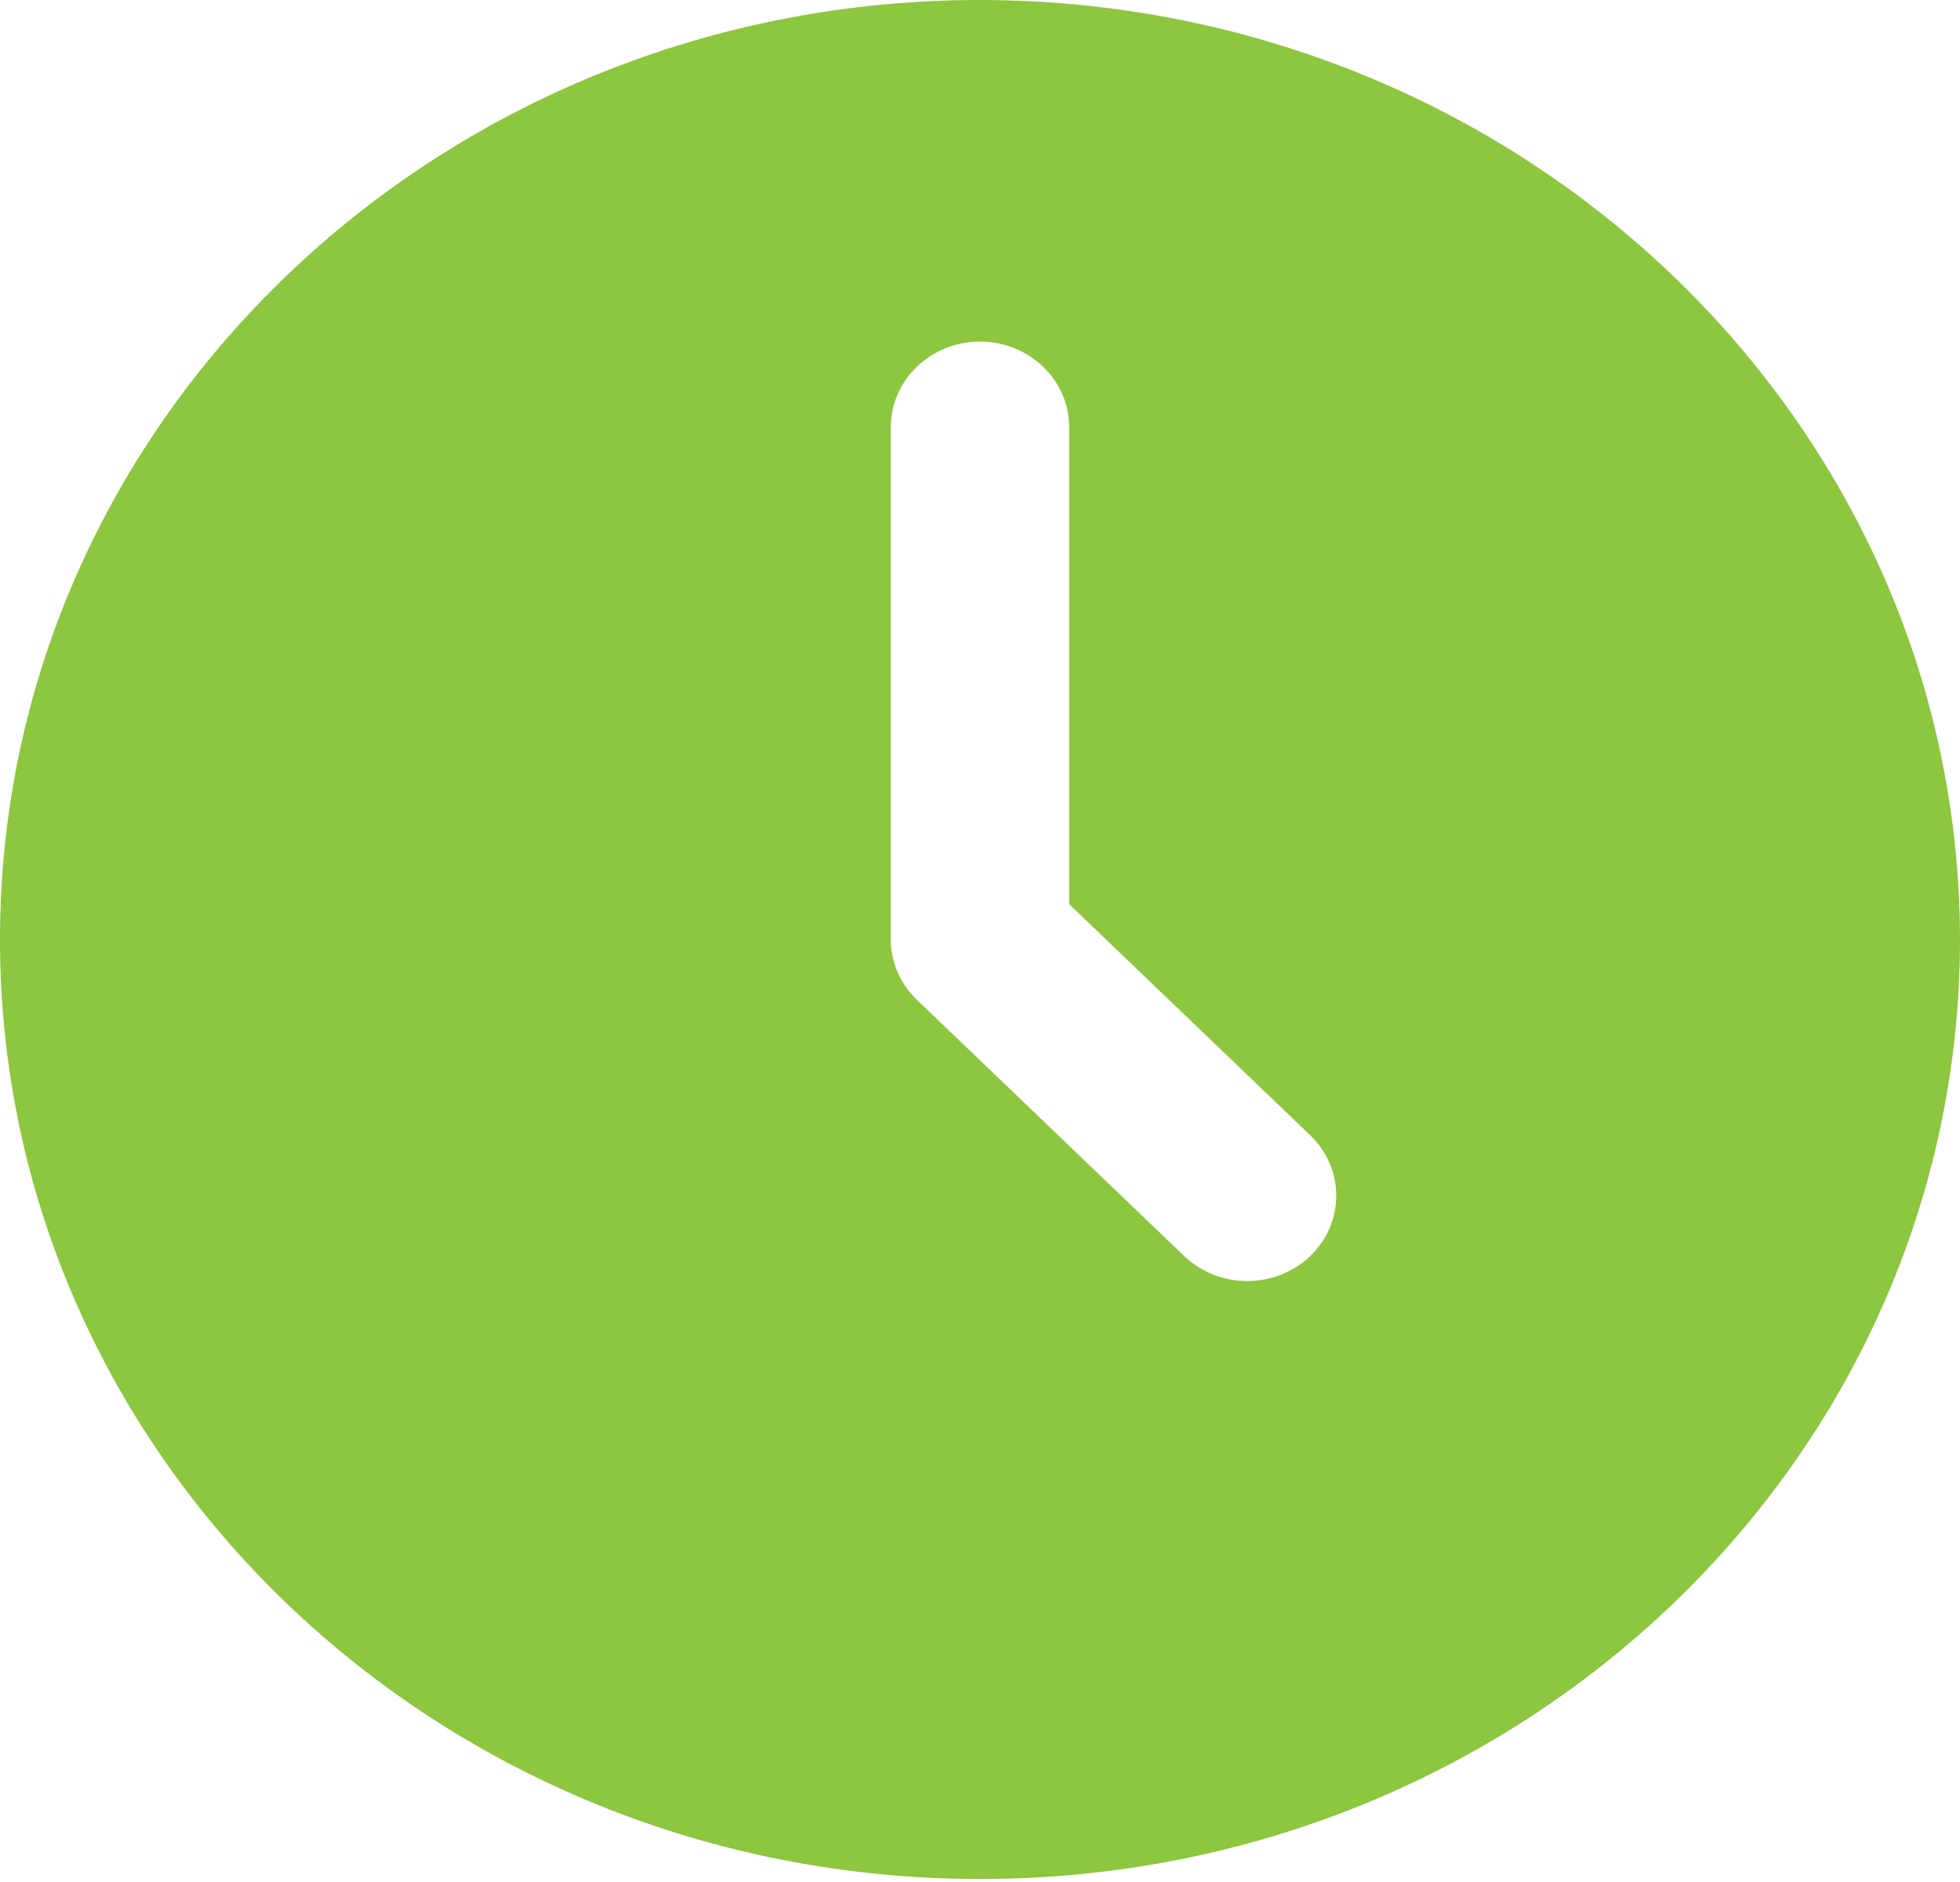 <?xml version="1.0" encoding="UTF-8"?>
<svg xmlns="http://www.w3.org/2000/svg" width="100" height="96" viewBox="0 0 100 96" fill="none">
  <path d="M50 0C22.39 0 0 21.46 0 47.923C0 74.387 22.39 95.847 50 95.847C77.61 95.847 100 74.387 100 47.923C99.97 21.47 77.6 0.029 50 0ZM66.85 64.073C65.07 65.77 62.2 65.77 60.42 64.073L46.78 51C45.93 50.185 45.45 49.074 45.45 47.923V21.786C45.45 19.38 47.49 17.425 50 17.425C52.51 17.425 54.55 19.38 54.55 21.786V46.121L66.85 57.91C68.62 59.617 68.62 62.367 66.85 64.073Z" fill="#8DC63F"></path>
</svg>
